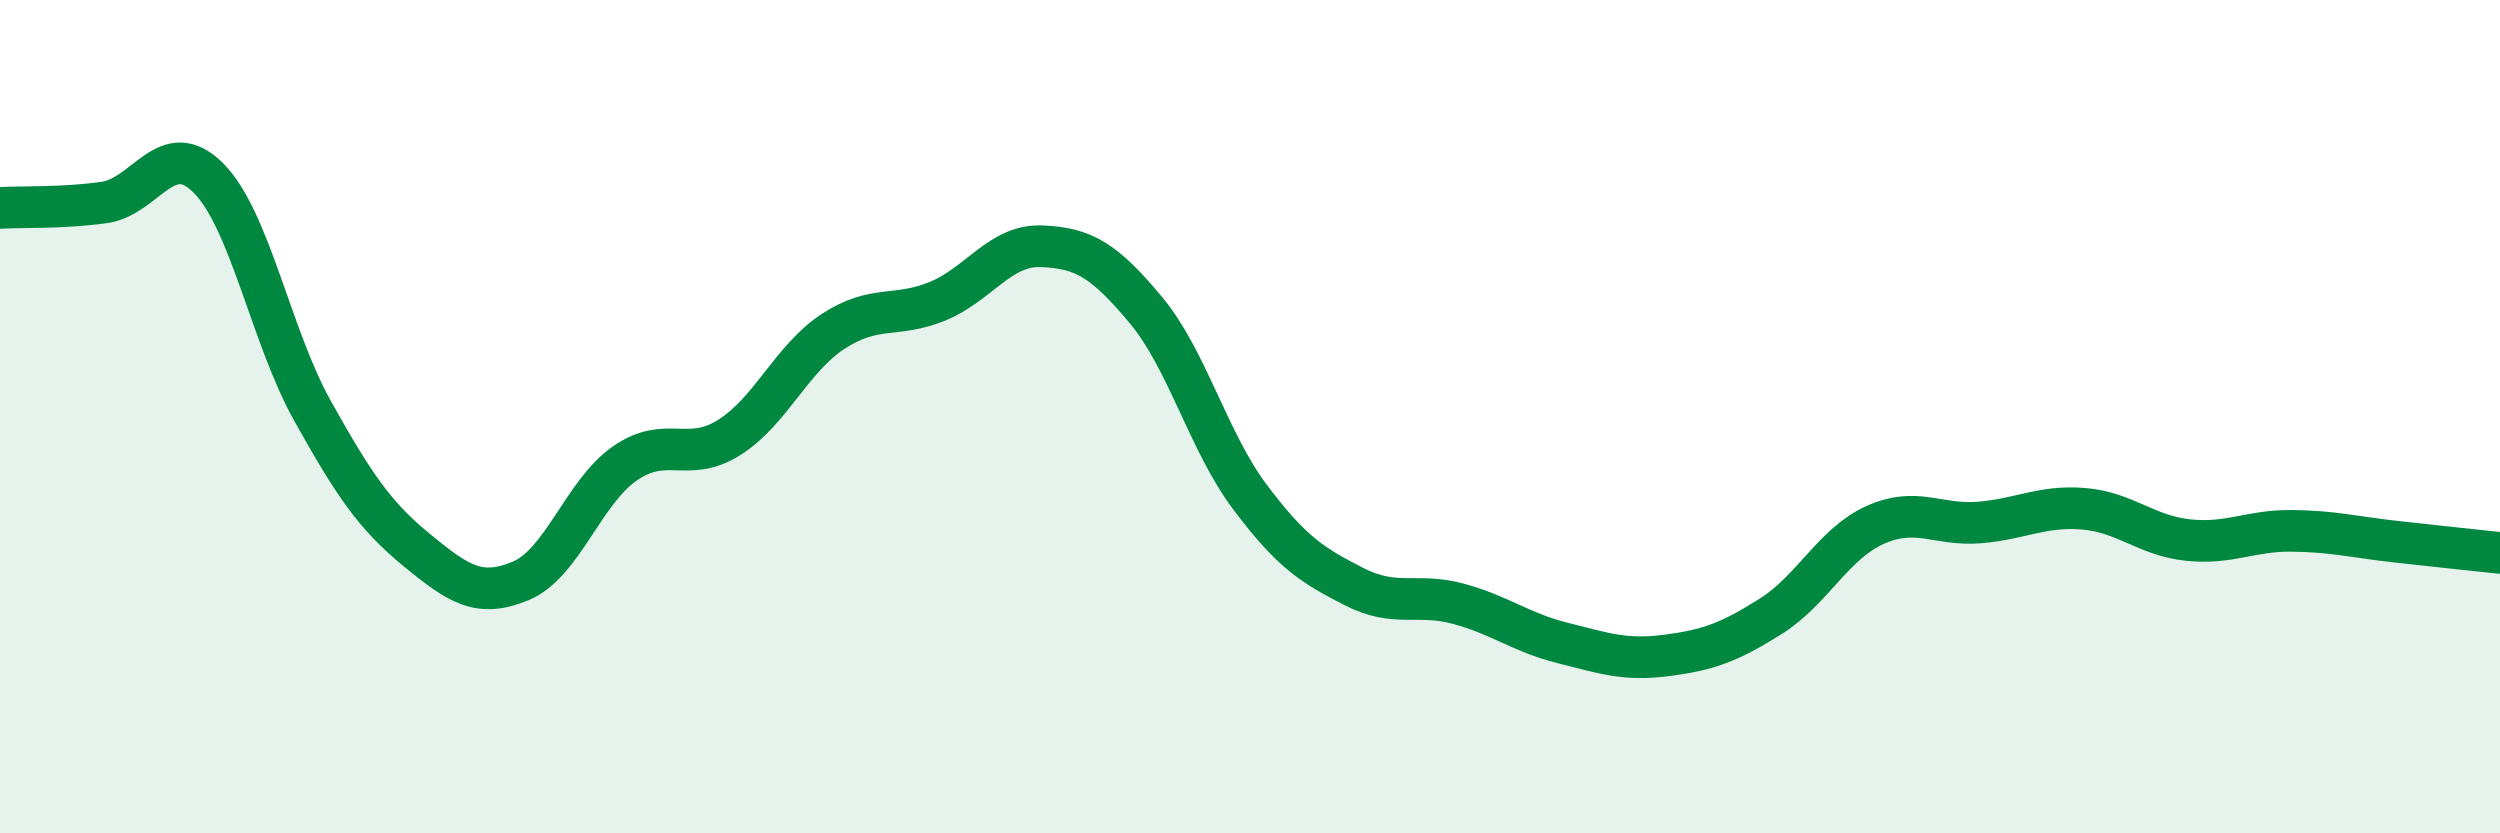 
    <svg width="60" height="20" viewBox="0 0 60 20" xmlns="http://www.w3.org/2000/svg">
      <path
        d="M 0,4.99 C 0.5,4.96 1.5,5 2.5,4.86 C 3.5,4.72 4,3.27 5,4.27 C 6,5.27 6.5,8.07 7.5,9.86 C 8.5,11.65 9,12.38 10,13.2 C 11,14.02 11.5,14.36 12.5,13.94 C 13.5,13.52 14,11.81 15,11.12 C 16,10.43 16.5,11.13 17.5,10.5 C 18.5,9.87 19,8.6 20,7.95 C 21,7.3 21.5,7.64 22.5,7.23 C 23.5,6.82 24,5.87 25,5.91 C 26,5.95 26.5,6.24 27.5,7.44 C 28.5,8.64 29,10.6 30,11.93 C 31,13.26 31.5,13.57 32.5,14.08 C 33.5,14.59 34,14.22 35,14.49 C 36,14.76 36.5,15.18 37.5,15.43 C 38.5,15.68 39,15.86 40,15.73 C 41,15.6 41.5,15.42 42.5,14.79 C 43.5,14.16 44,13.05 45,12.6 C 46,12.15 46.5,12.62 47.5,12.54 C 48.5,12.46 49,12.13 50,12.21 C 51,12.29 51.5,12.85 52.5,12.96 C 53.5,13.07 54,12.73 55,12.74 C 56,12.75 56.5,12.89 57.5,13 C 58.5,13.11 59.5,13.22 60,13.27L60 20L0 20Z"
        fill="#008740"
        opacity="0.1"
        stroke-linecap="round"
        stroke-linejoin="round"
      />
      <path
        d="M 0,4.99 C 0.5,4.96 1.5,5 2.5,4.86 C 3.5,4.72 4,3.27 5,4.27 C 6,5.27 6.5,8.07 7.5,9.86 C 8.5,11.65 9,12.38 10,13.2 C 11,14.02 11.5,14.36 12.5,13.94 C 13.5,13.52 14,11.81 15,11.12 C 16,10.43 16.5,11.13 17.5,10.5 C 18.5,9.87 19,8.6 20,7.95 C 21,7.3 21.5,7.64 22.5,7.23 C 23.5,6.82 24,5.87 25,5.91 C 26,5.95 26.5,6.24 27.5,7.44 C 28.5,8.64 29,10.6 30,11.93 C 31,13.26 31.5,13.57 32.5,14.08 C 33.5,14.59 34,14.22 35,14.49 C 36,14.76 36.5,15.18 37.5,15.43 C 38.5,15.68 39,15.86 40,15.73 C 41,15.6 41.5,15.42 42.5,14.79 C 43.5,14.16 44,13.05 45,12.6 C 46,12.15 46.5,12.62 47.5,12.54 C 48.5,12.46 49,12.13 50,12.21 C 51,12.29 51.5,12.85 52.5,12.96 C 53.5,13.07 54,12.73 55,12.74 C 56,12.75 56.5,12.89 57.5,13 C 58.5,13.11 59.5,13.22 60,13.27"
        stroke="#008740"
        stroke-width="1"
        fill="none"
        stroke-linecap="round"
        stroke-linejoin="round"
      />
    </svg>
  